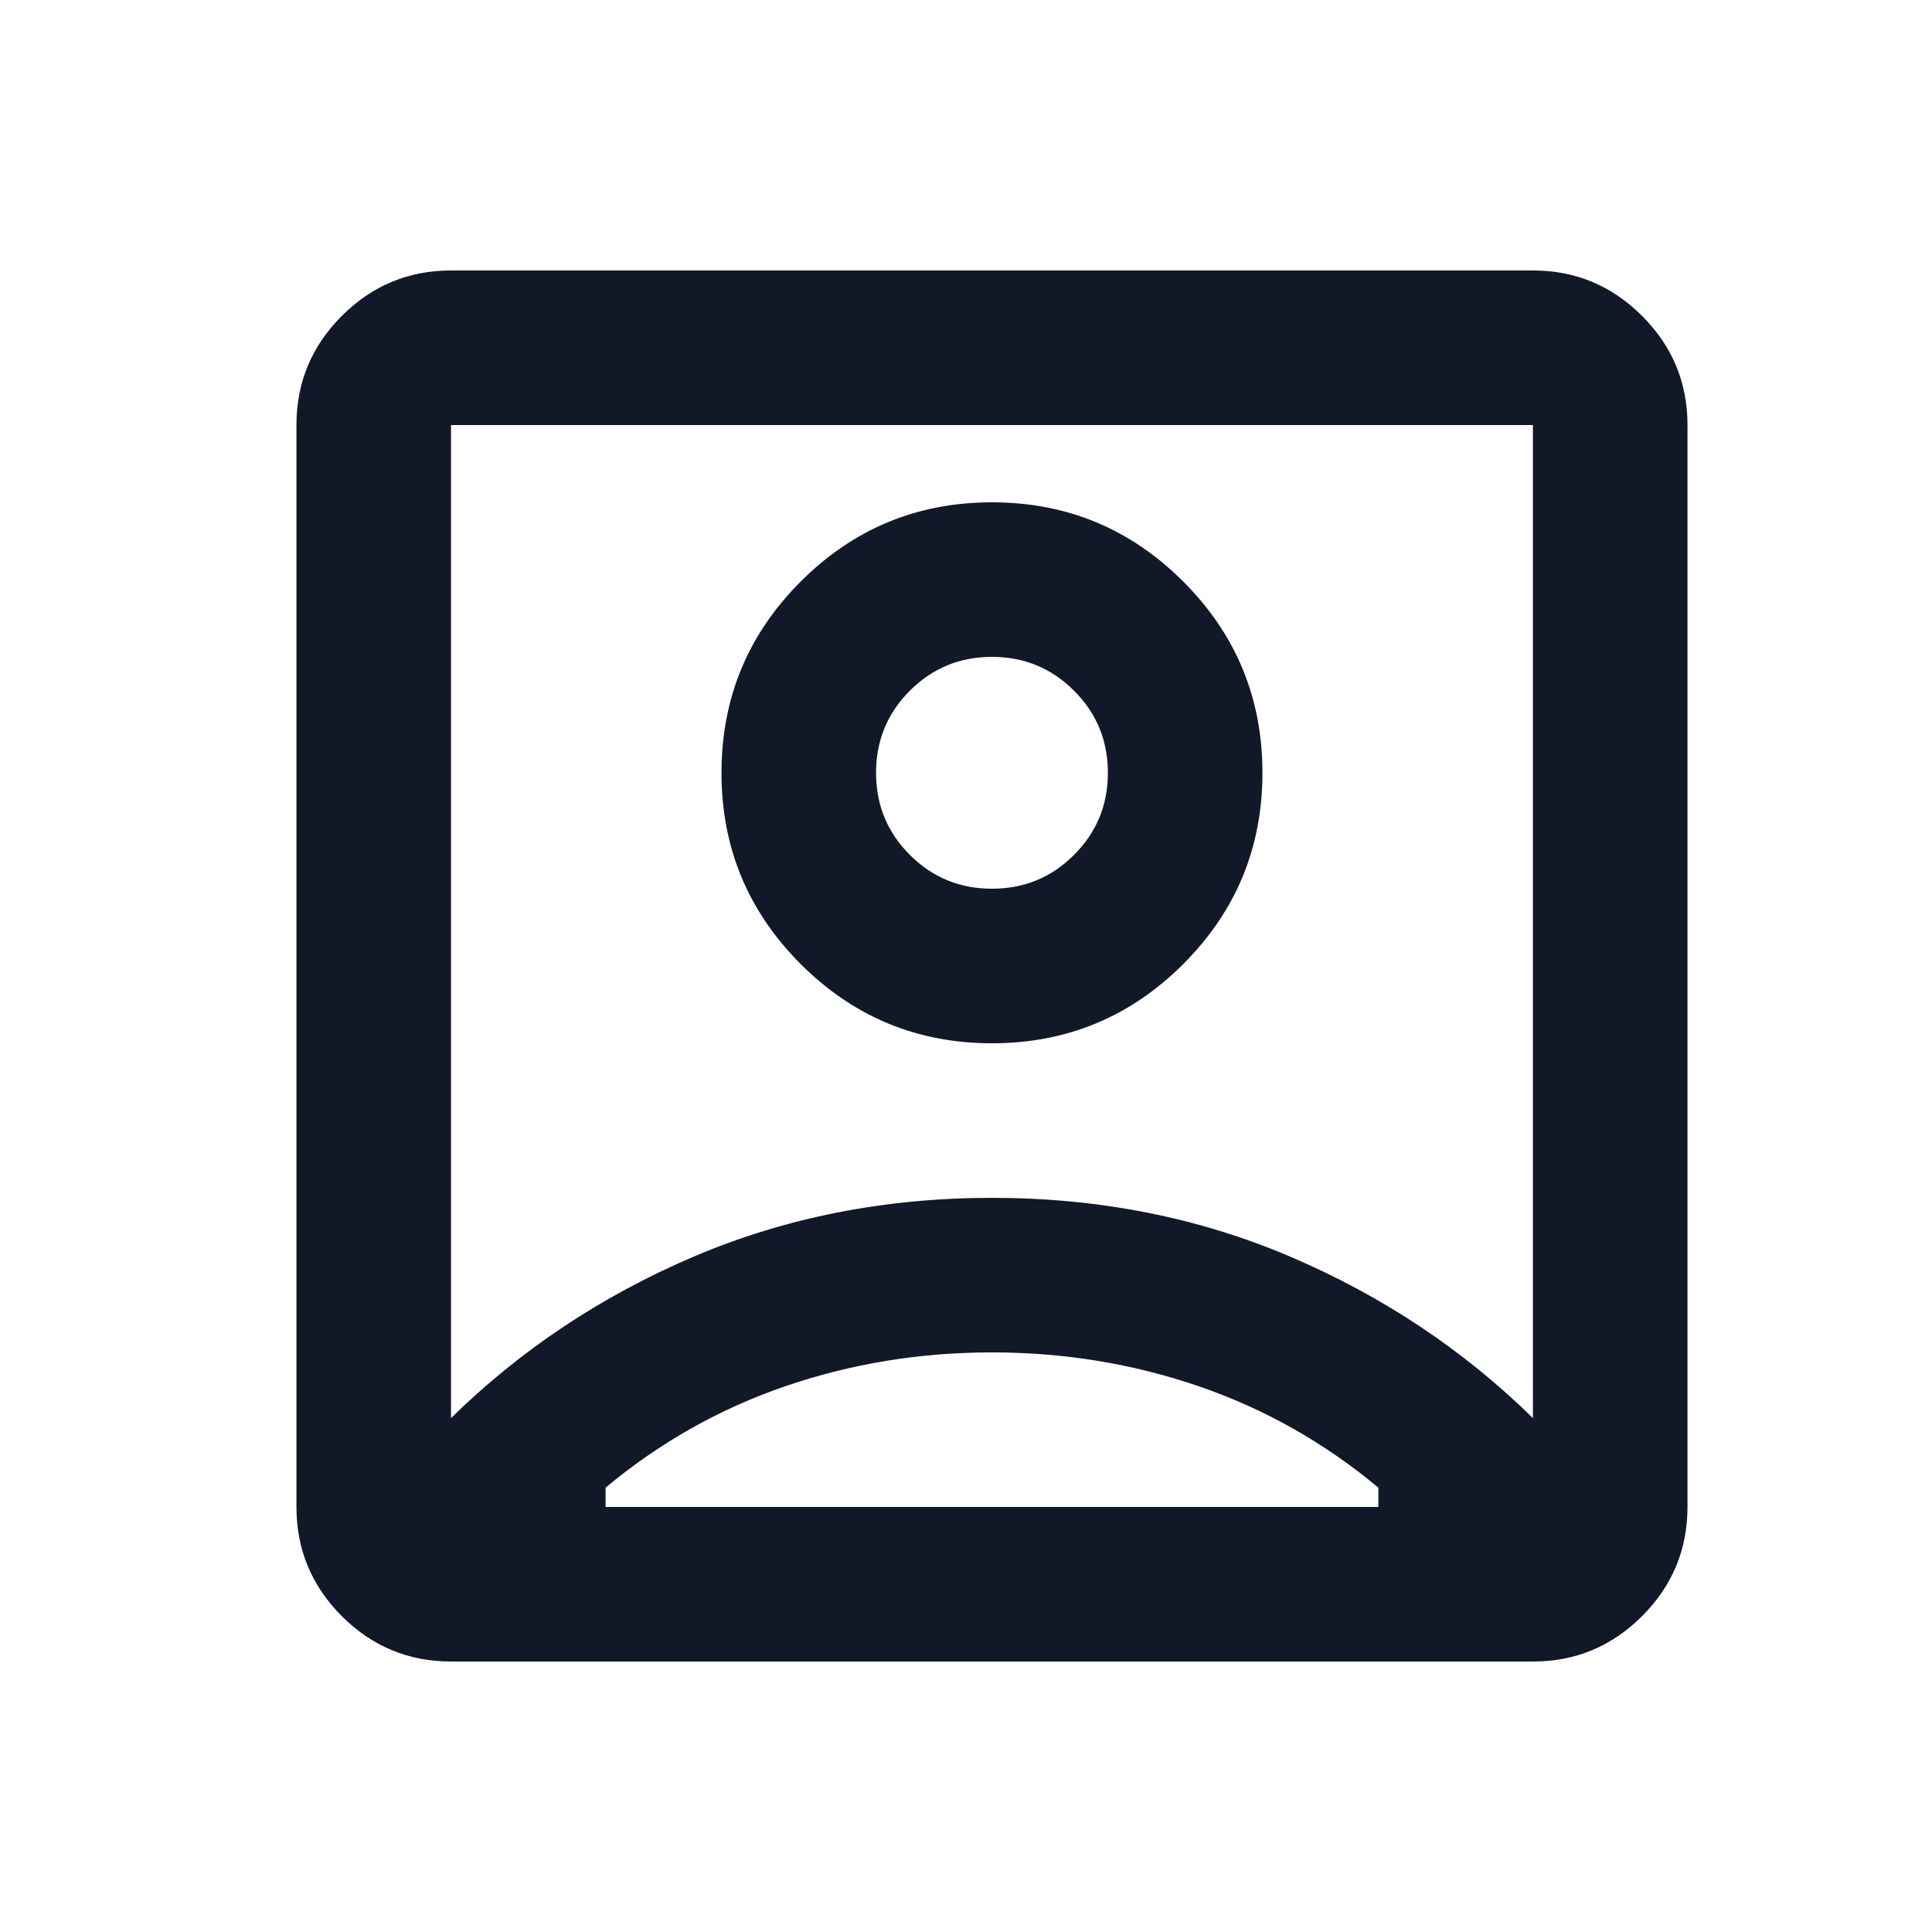 <svg xmlns="http://www.w3.org/2000/svg" width="25" height="25" viewBox="0 0 25 25" fill="none"><g id="account_box"><mask id="mask0_1231_2387" style="mask-type:alpha" maskUnits="userSpaceOnUse" x="0" y="0" width="25" height="25"><rect id="Bounding box" x="0.836" y="0.5" width="24" height="24" fill="#D9D9D9"></rect></mask><g mask="url(#mask0_1231_2387)"><path id="account_box_2" d="M5.836 18.35C6.736 17.467 7.782 16.771 8.973 16.262C10.165 15.754 11.453 15.5 12.836 15.5C14.219 15.5 15.507 15.754 16.698 16.262C17.89 16.771 18.936 17.467 19.836 18.35V5.5H5.836V18.35ZM12.836 13.5C13.803 13.5 14.628 13.158 15.311 12.475C15.994 11.792 16.336 10.967 16.336 10C16.336 9.033 15.994 8.208 15.311 7.525C14.628 6.842 13.803 6.5 12.836 6.5C11.869 6.5 11.044 6.842 10.361 7.525C9.678 8.208 9.336 9.033 9.336 10C9.336 10.967 9.678 11.792 10.361 12.475C11.044 13.158 11.869 13.5 12.836 13.5ZM5.836 21.5C5.286 21.5 4.815 21.304 4.423 20.913C4.032 20.521 3.836 20.05 3.836 19.5V5.5C3.836 4.95 4.032 4.479 4.423 4.088C4.815 3.696 5.286 3.5 5.836 3.5H19.836C20.386 3.5 20.857 3.696 21.248 4.088C21.64 4.479 21.836 4.95 21.836 5.5V19.5C21.836 20.05 21.64 20.521 21.248 20.913C20.857 21.304 20.386 21.5 19.836 21.5H5.836ZM7.836 19.5H17.836V19.25C17.136 18.667 16.361 18.229 15.511 17.938C14.661 17.646 13.769 17.5 12.836 17.5C11.903 17.5 11.011 17.646 10.161 17.938C9.311 18.229 8.536 18.667 7.836 19.25V19.5ZM12.836 11.5C12.419 11.5 12.065 11.354 11.773 11.062C11.482 10.771 11.336 10.417 11.336 10C11.336 9.583 11.482 9.229 11.773 8.938C12.065 8.646 12.419 8.5 12.836 8.5C13.253 8.5 13.607 8.646 13.898 8.938C14.19 9.229 14.336 9.583 14.336 10C14.336 10.417 14.19 10.771 13.898 11.062C13.607 11.354 13.253 11.5 12.836 11.5Z" fill="#111827"></path></g></g></svg>